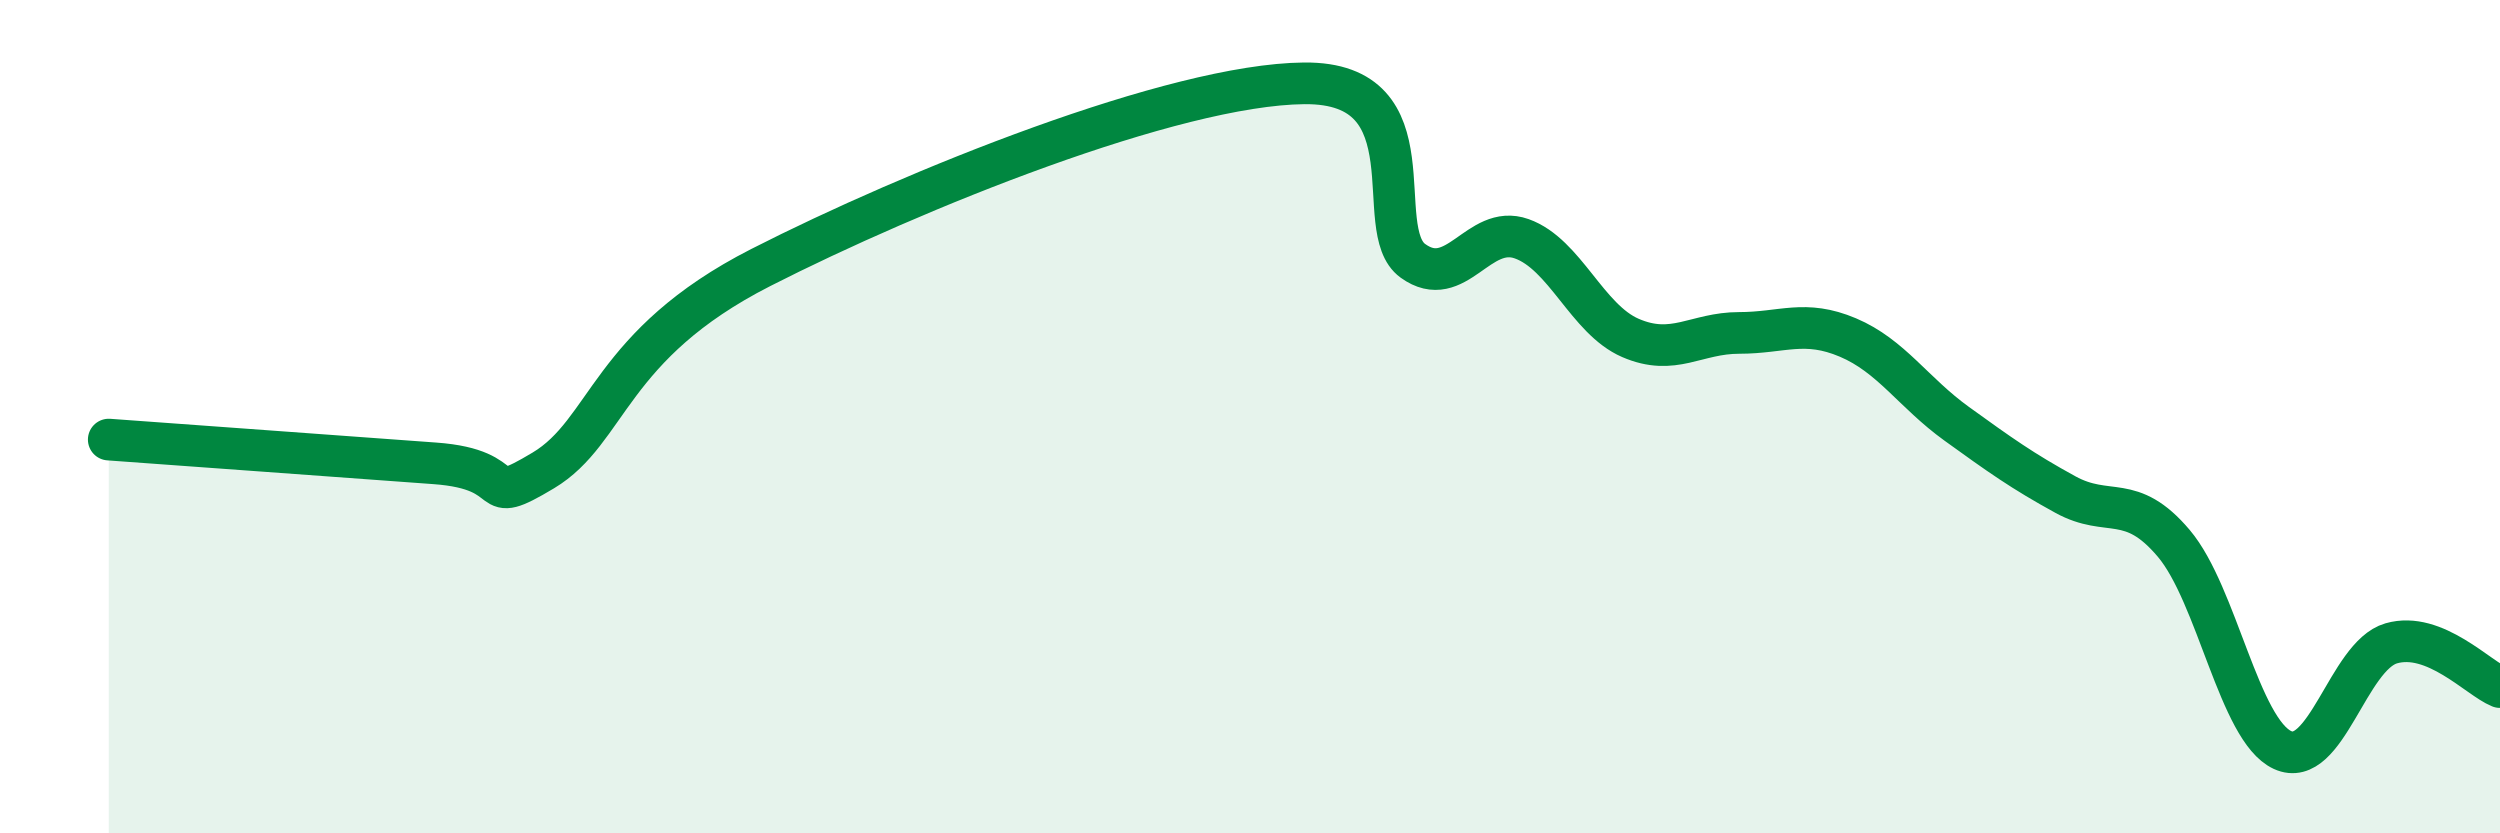 
    <svg width="60" height="20" viewBox="0 0 60 20" xmlns="http://www.w3.org/2000/svg">
      <path
        d="M 2.61,10.55 C 4.17,10.66 8.34,10.97 10.43,11.12 C 12.52,11.27 11.47,12.23 13.04,11.29 C 14.61,10.35 14.61,8.28 18.26,6.42 C 21.91,4.56 28.17,2.03 31.3,2 C 34.43,1.97 32.87,5.51 33.91,6.26 C 34.95,7.01 35.48,5.36 36.52,5.73 C 37.56,6.1 38.09,7.66 39.13,8.11 C 40.17,8.56 40.7,7.99 41.74,7.99 C 42.78,7.99 43.31,7.66 44.35,8.1 C 45.39,8.54 45.92,9.42 46.96,10.17 C 48,10.92 48.53,11.3 49.57,11.87 C 50.61,12.44 51.13,11.81 52.17,13.04 C 53.21,14.27 53.74,17.52 54.78,18 C 55.82,18.48 56.35,15.74 57.39,15.44 C 58.43,15.14 59.48,16.28 60,16.49L60 20L2.61 20Z"
        fill="#008740"
        opacity="0.1"
        stroke-linecap="round"
        stroke-linejoin="round"
      />
      <path
        d="M 2.61,10.55 C 4.17,10.66 8.34,10.97 10.43,11.12 C 12.52,11.27 11.47,12.23 13.04,11.29 C 14.61,10.35 14.61,8.28 18.26,6.42 C 21.91,4.56 28.17,2.03 31.3,2 C 34.43,1.97 32.87,5.51 33.91,6.26 C 34.95,7.01 35.48,5.36 36.52,5.73 C 37.56,6.1 38.09,7.66 39.13,8.11 C 40.17,8.56 40.7,7.99 41.74,7.99 C 42.78,7.99 43.31,7.66 44.35,8.1 C 45.39,8.54 45.92,9.42 46.96,10.17 C 48,10.92 48.53,11.3 49.57,11.87 C 50.61,12.44 51.13,11.81 52.17,13.04 C 53.21,14.27 53.74,17.52 54.78,18 C 55.82,18.48 56.35,15.74 57.39,15.44 C 58.43,15.14 59.48,16.28 60,16.49"
        stroke="#008740"
        stroke-width="1"
        fill="none"
        stroke-linecap="round"
        stroke-linejoin="round"
      />
    </svg>
  
